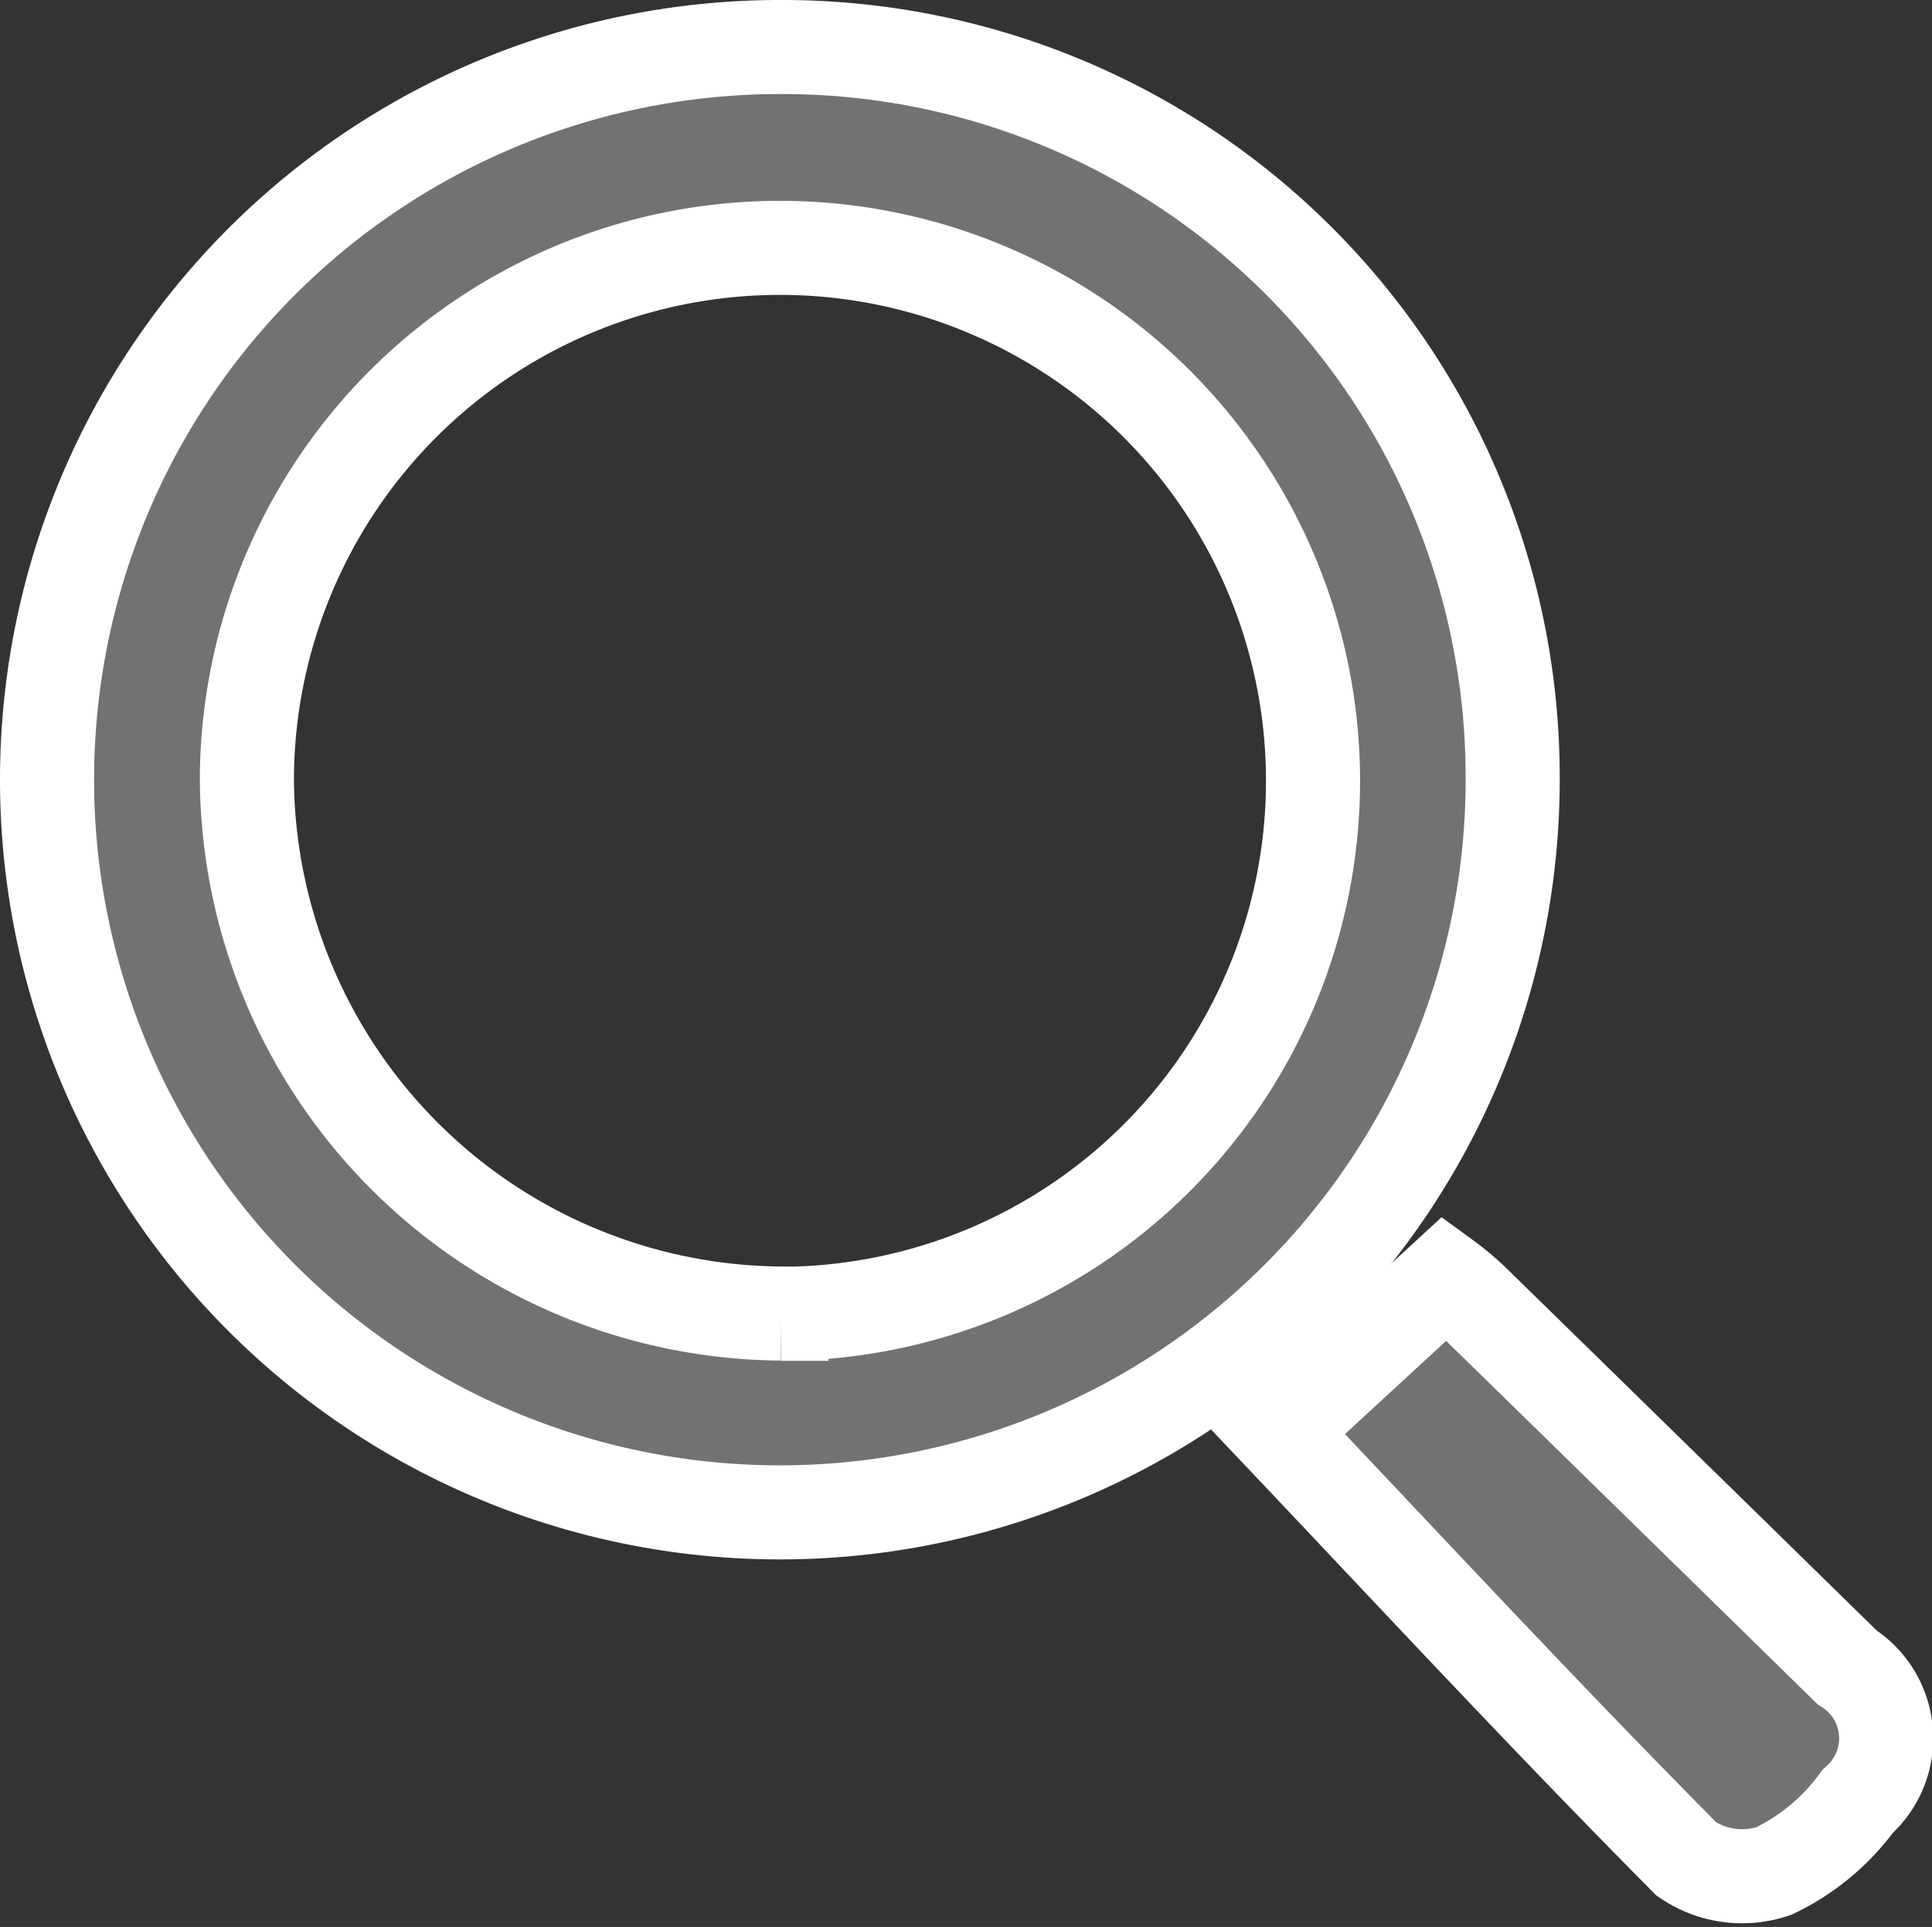 <svg xmlns="http://www.w3.org/2000/svg" width="20.535" height="20.485" viewBox="0 0 20.535 20.485"><rect x="0" y="0" width="20.535" height="20.485" fill="#333333" stroke="none"/><g fill="#737171" stroke="#fff"><path data-name="Path 2490" d="M16.078 8.267A7.789 7.789 0 1 1 8.312.5a7.76 7.76 0 0 1 7.766 7.767Zm-7.777 5.7a5.666 5.666 0 1 0-5.677-5.674 5.72 5.72 0 0 0 5.677 5.671Z"/><path data-name="Path 2491" d="m13.584 15.221 1.775-1.635a3 3 0 0 1 .273.225q2 1.954 4 3.914a.893.893 0 0 1 .113 1.425 2.36 2.36 0 0 1-.892.741 1.05 1.05 0 0 1-.927-.127c-1.468-1.479-2.886-3.006-4.342-4.543Z"/></g></svg>